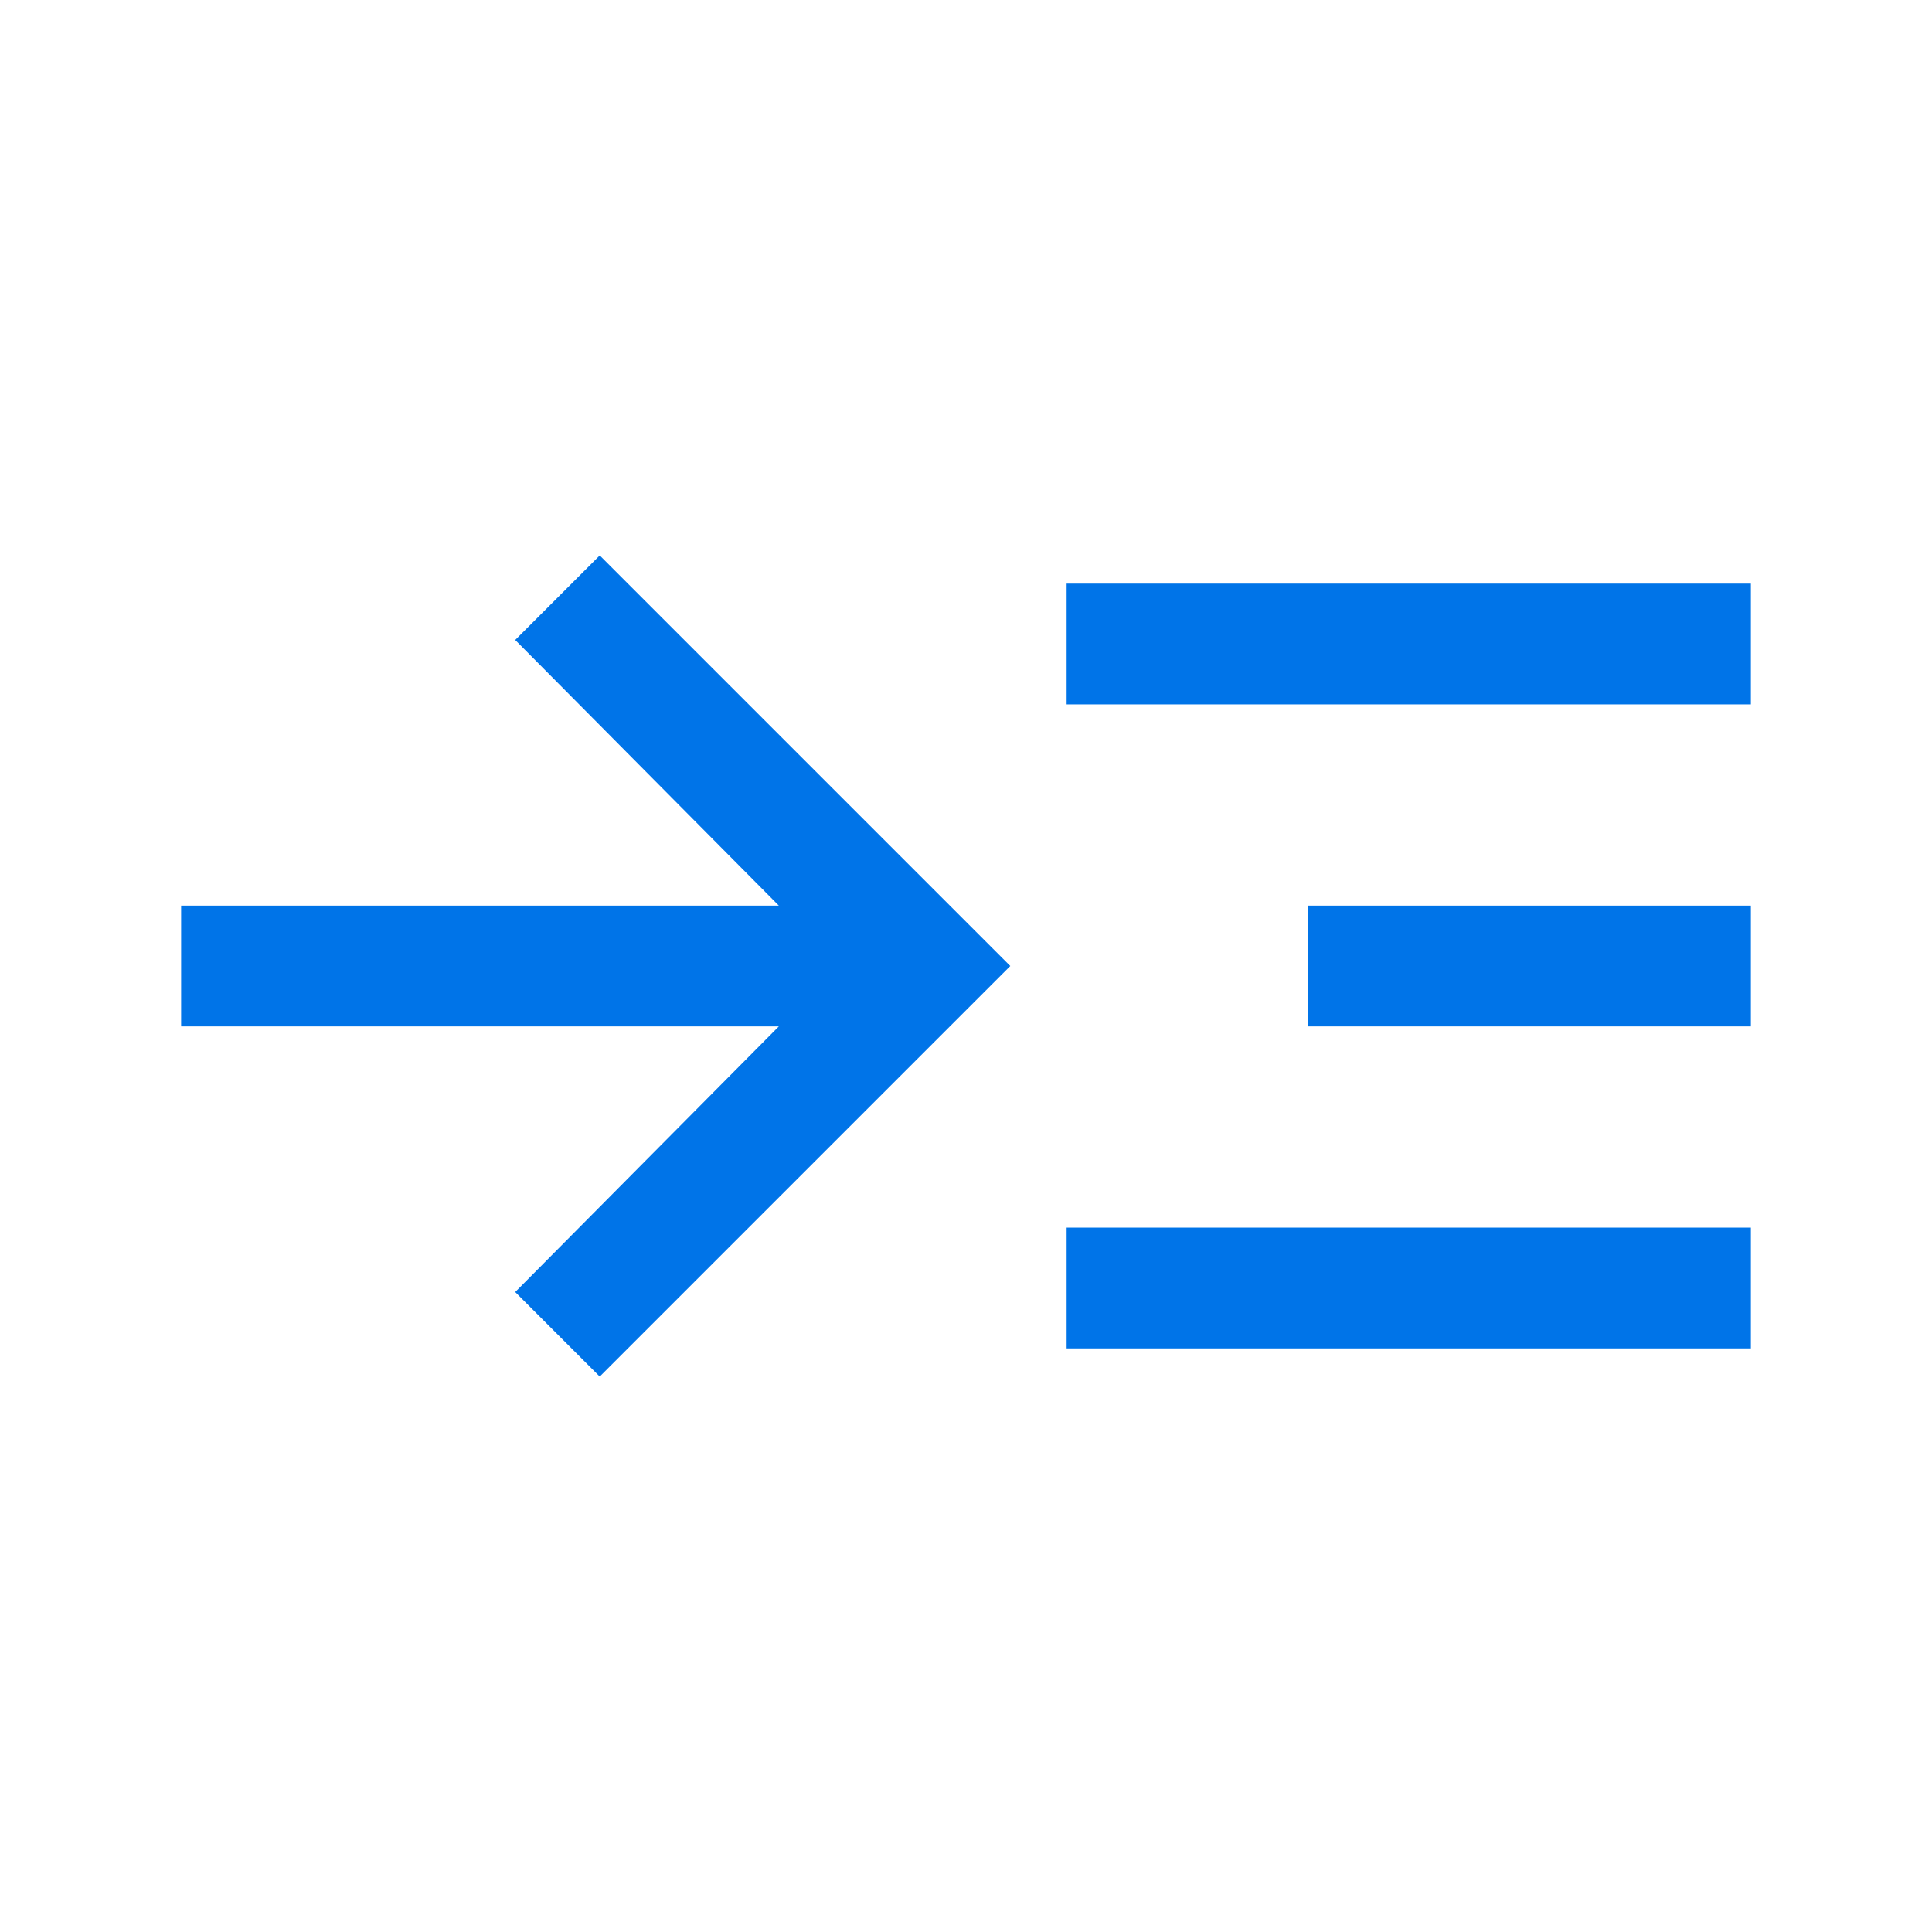 <svg width="160" height="160" fill="none" xmlns="http://www.w3.org/2000/svg"><mask id="a" style="mask-type:alpha" maskUnits="userSpaceOnUse" x="0" y="0" width="160" height="160"><path fill="#D9D9D9" d="M0 0h160v160H0z"/></mask><g mask="url(#a)"><path d="m49.667 114-7-7L64.5 85H15V75h49.5L42.667 53l7-7 34 34-34 34Zm38.666-2.333v-10H145v10H88.333Zm0-53.334v-10H145v10H88.333Zm20 26.667V75H145v10h-36.667Z" fill="#0074E8"/></g></svg>